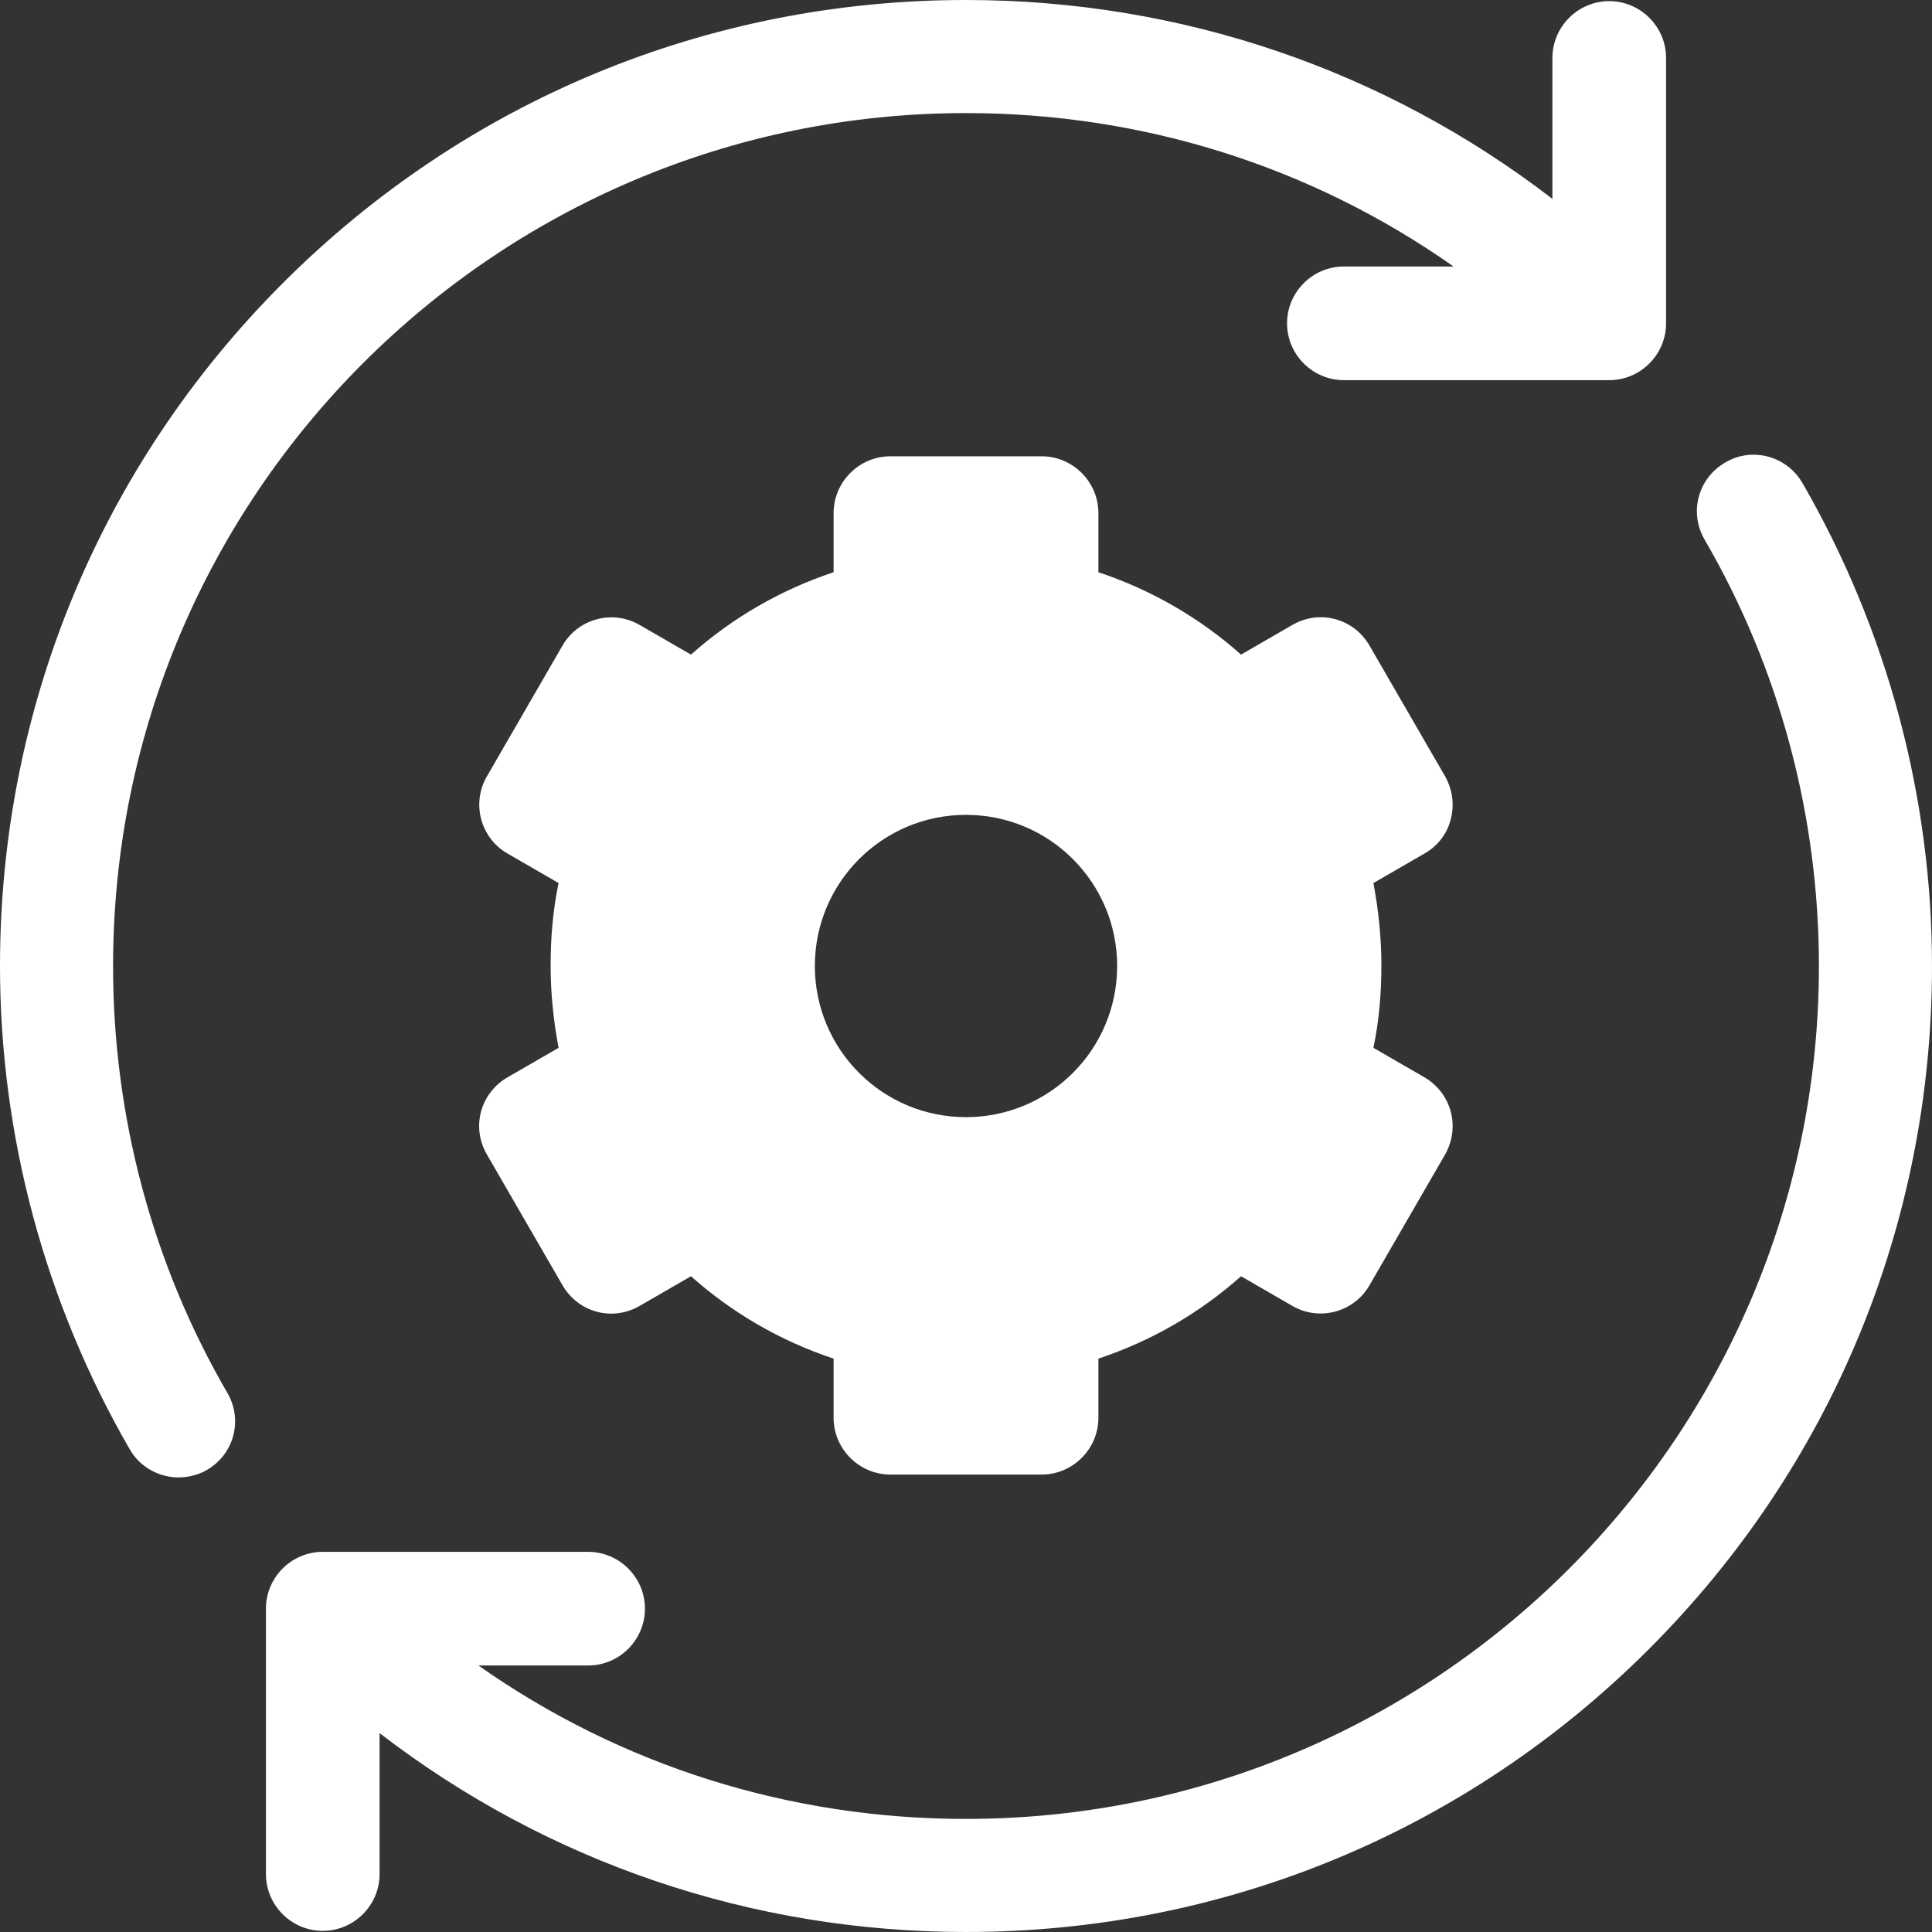 <?xml version="1.0" encoding="UTF-8"?>
<svg id="Layer_1" data-name="Layer 1" xmlns="http://www.w3.org/2000/svg" viewBox="0 0 34 34">
  <rect x="0" y="0" width="34" height="34" fill="#333333" stroke="none"/>
  <defs>
    <style>
      .cls-1 {
        fill: #fff;
      }
    </style>
  </defs>
  <path class="cls-1" d="M1.99,17C1.99,8.72,8.72,1.99,17,1.99c3.11,0,6.08.94,8.58,2.7h-1.93c-.55,0-1,.45-1,1s.45,1,1,1h4.67c.55,0,1-.45,1-1V1.02c0-.55-.45-1-1-1s-1,.45-1,1v2.48c-2.95-2.27-6.54-3.5-10.32-3.5-4.54,0-8.81,1.77-12.02,4.98C1.77,8.19,0,12.46,0,17,0,19.98.79,22.92,2.28,25.5c.18.32.52.5.86.5.17,0,.34-.04.5-.13.48-.28.64-.88.36-1.36-1.32-2.27-2.01-4.87-2.01-7.5h0Z"/>
  <path class="cls-1" d="M31.72,8.5c-.28-.48-.89-.64-1.36-.36-.48.28-.64.88-.36,1.36,1.32,2.27,2.01,4.87,2.01,7.5,0,8.28-6.73,15.01-15.01,15.01-3.11,0-6.08-.94-8.58-2.7h1.93c.55,0,1-.45,1-1s-.45-1-1-1h-4.67c-.55,0-1,.45-1,1v4.67c0,.55.45,1,1,1s1-.45,1-1v-2.48c2.95,2.27,6.54,3.5,10.32,3.5,4.54,0,8.81-1.77,12.02-4.98,3.21-3.21,4.98-7.48,4.98-12.02,0-2.98-.79-5.92-2.28-8.5h0Z"/>
  <path class="cls-1" d="M25.53,14.42c.07-.26.03-.53-.1-.76l-1.33-2.3c-.28-.48-.88-.64-1.36-.36l-.9.52c-.73-.65-1.58-1.14-2.51-1.45v-1.04c0-.55-.45-1-1-1h-2.66c-.55,0-1,.45-1,1v1.04c-.93.31-1.78.8-2.51,1.45l-.9-.52c-.48-.28-1.09-.11-1.36.36l-1.33,2.3c-.28.48-.11,1.09.36,1.36l.9.52c-.1.48-.14.96-.14,1.45s.05.97.14,1.45l-.9.52c-.48.28-.64.88-.36,1.36l1.33,2.3c.28.48.88.64,1.36.36l.9-.52c.73.65,1.58,1.14,2.51,1.45v1.04c0,.55.45,1,1,1h2.66c.55,0,1-.45,1-1v-1.04c.93-.31,1.78-.8,2.51-1.45l.9.52c.48.28,1.09.11,1.36-.36l1.33-2.3c.13-.23.17-.5.1-.76-.07-.26-.24-.47-.46-.6l-.9-.52c.1-.48.14-.96.14-1.45s-.05-.97-.14-1.45l.9-.52c.23-.13.4-.35.46-.6h0ZM17,19.66c-1.47,0-2.66-1.19-2.66-2.66s1.19-2.66,2.66-2.66,2.66,1.19,2.66,2.66-1.19,2.66-2.66,2.66Z"/>
</svg>